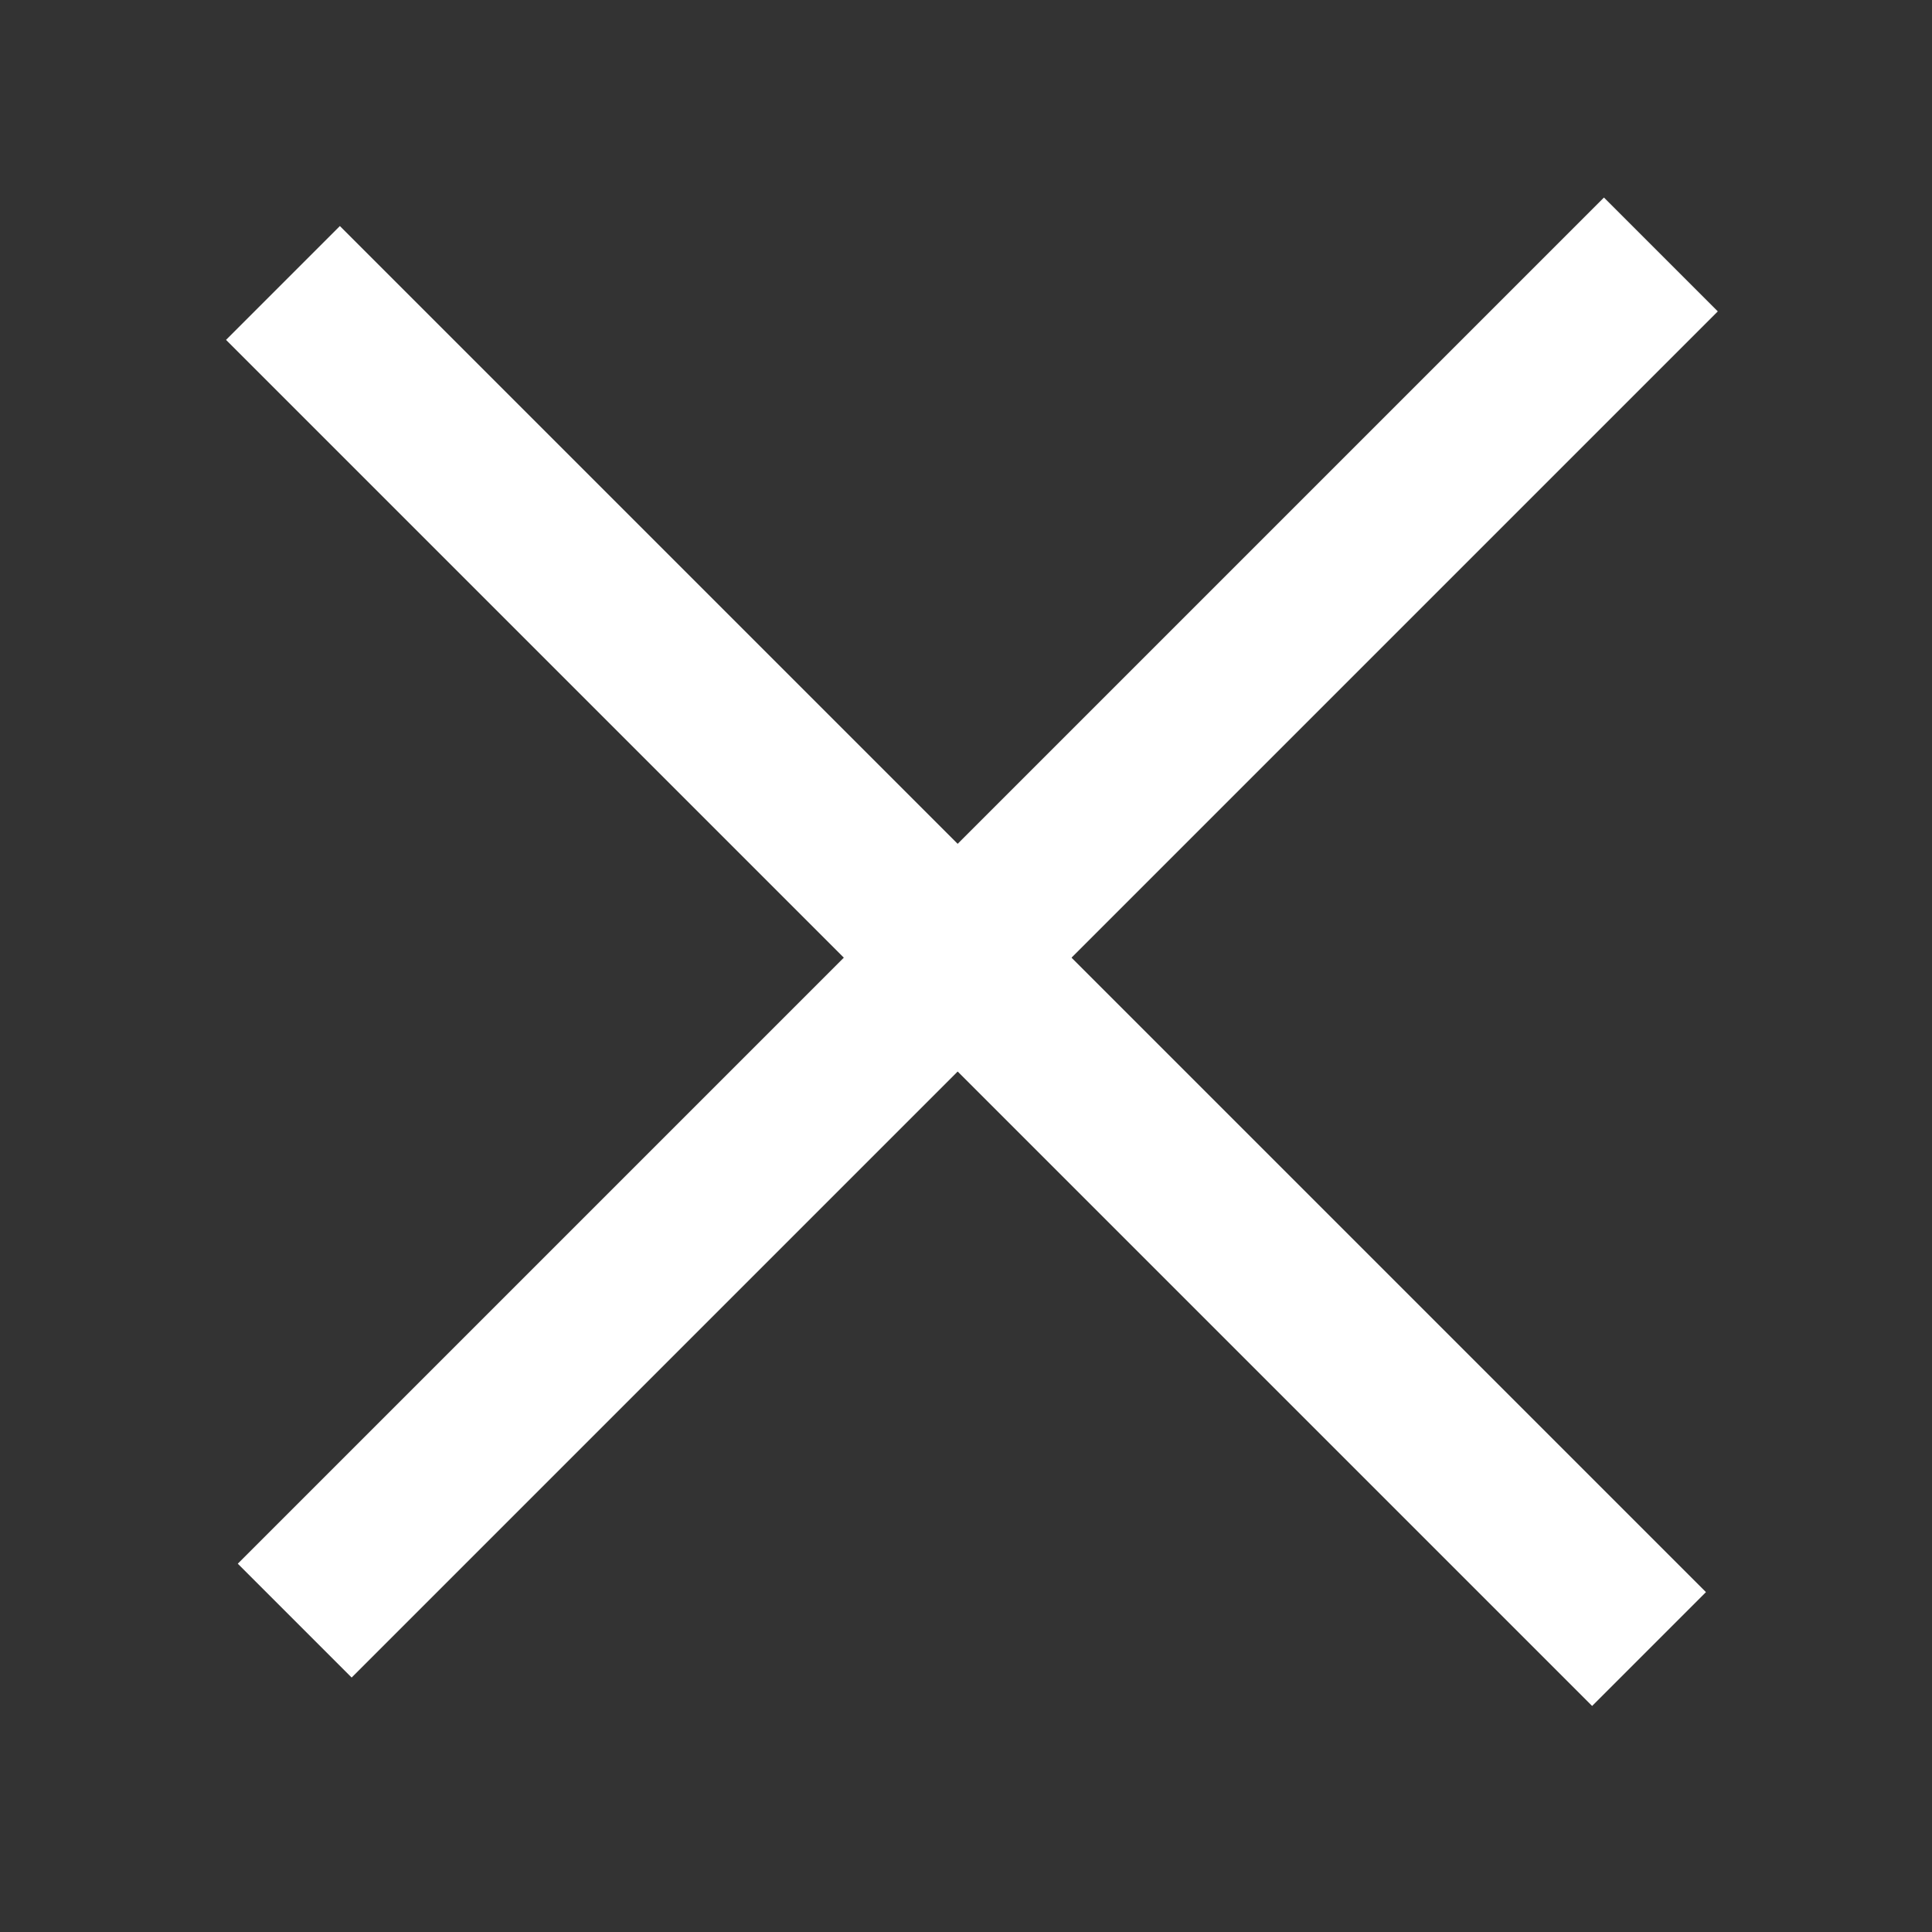 <?xml version="1.0" encoding="UTF-8"?>
<svg width="24px" height="24px" viewBox="0 0 24 24" version="1.1" xmlns="http://www.w3.org/2000/svg" xmlns:xlink="http://www.w3.org/1999/xlink">
    <rect x="0" y="0" width="24" height="24" fill="#333333" stroke="none"/>
    <!-- Generator: Sketch 48.2 (47327) - http://www.bohemiancoding.com/sketch -->
    <title>icon:close_nw</title>
    <desc>Created with Sketch.</desc>
    <defs></defs>
    <g id="Symbols" stroke="none" stroke-width="1" fill="none" fill-rule="evenodd">
        <g id="icon:close_nw" stroke="#ffffff" stroke-width="2">
            <path d="M20.632,3.161 L3.661,20.132" id="Line"></path>
            <path d="M20.485,20.485 L3.515,3.515" id="Line"></path>
        </g>
    </g>
</svg>